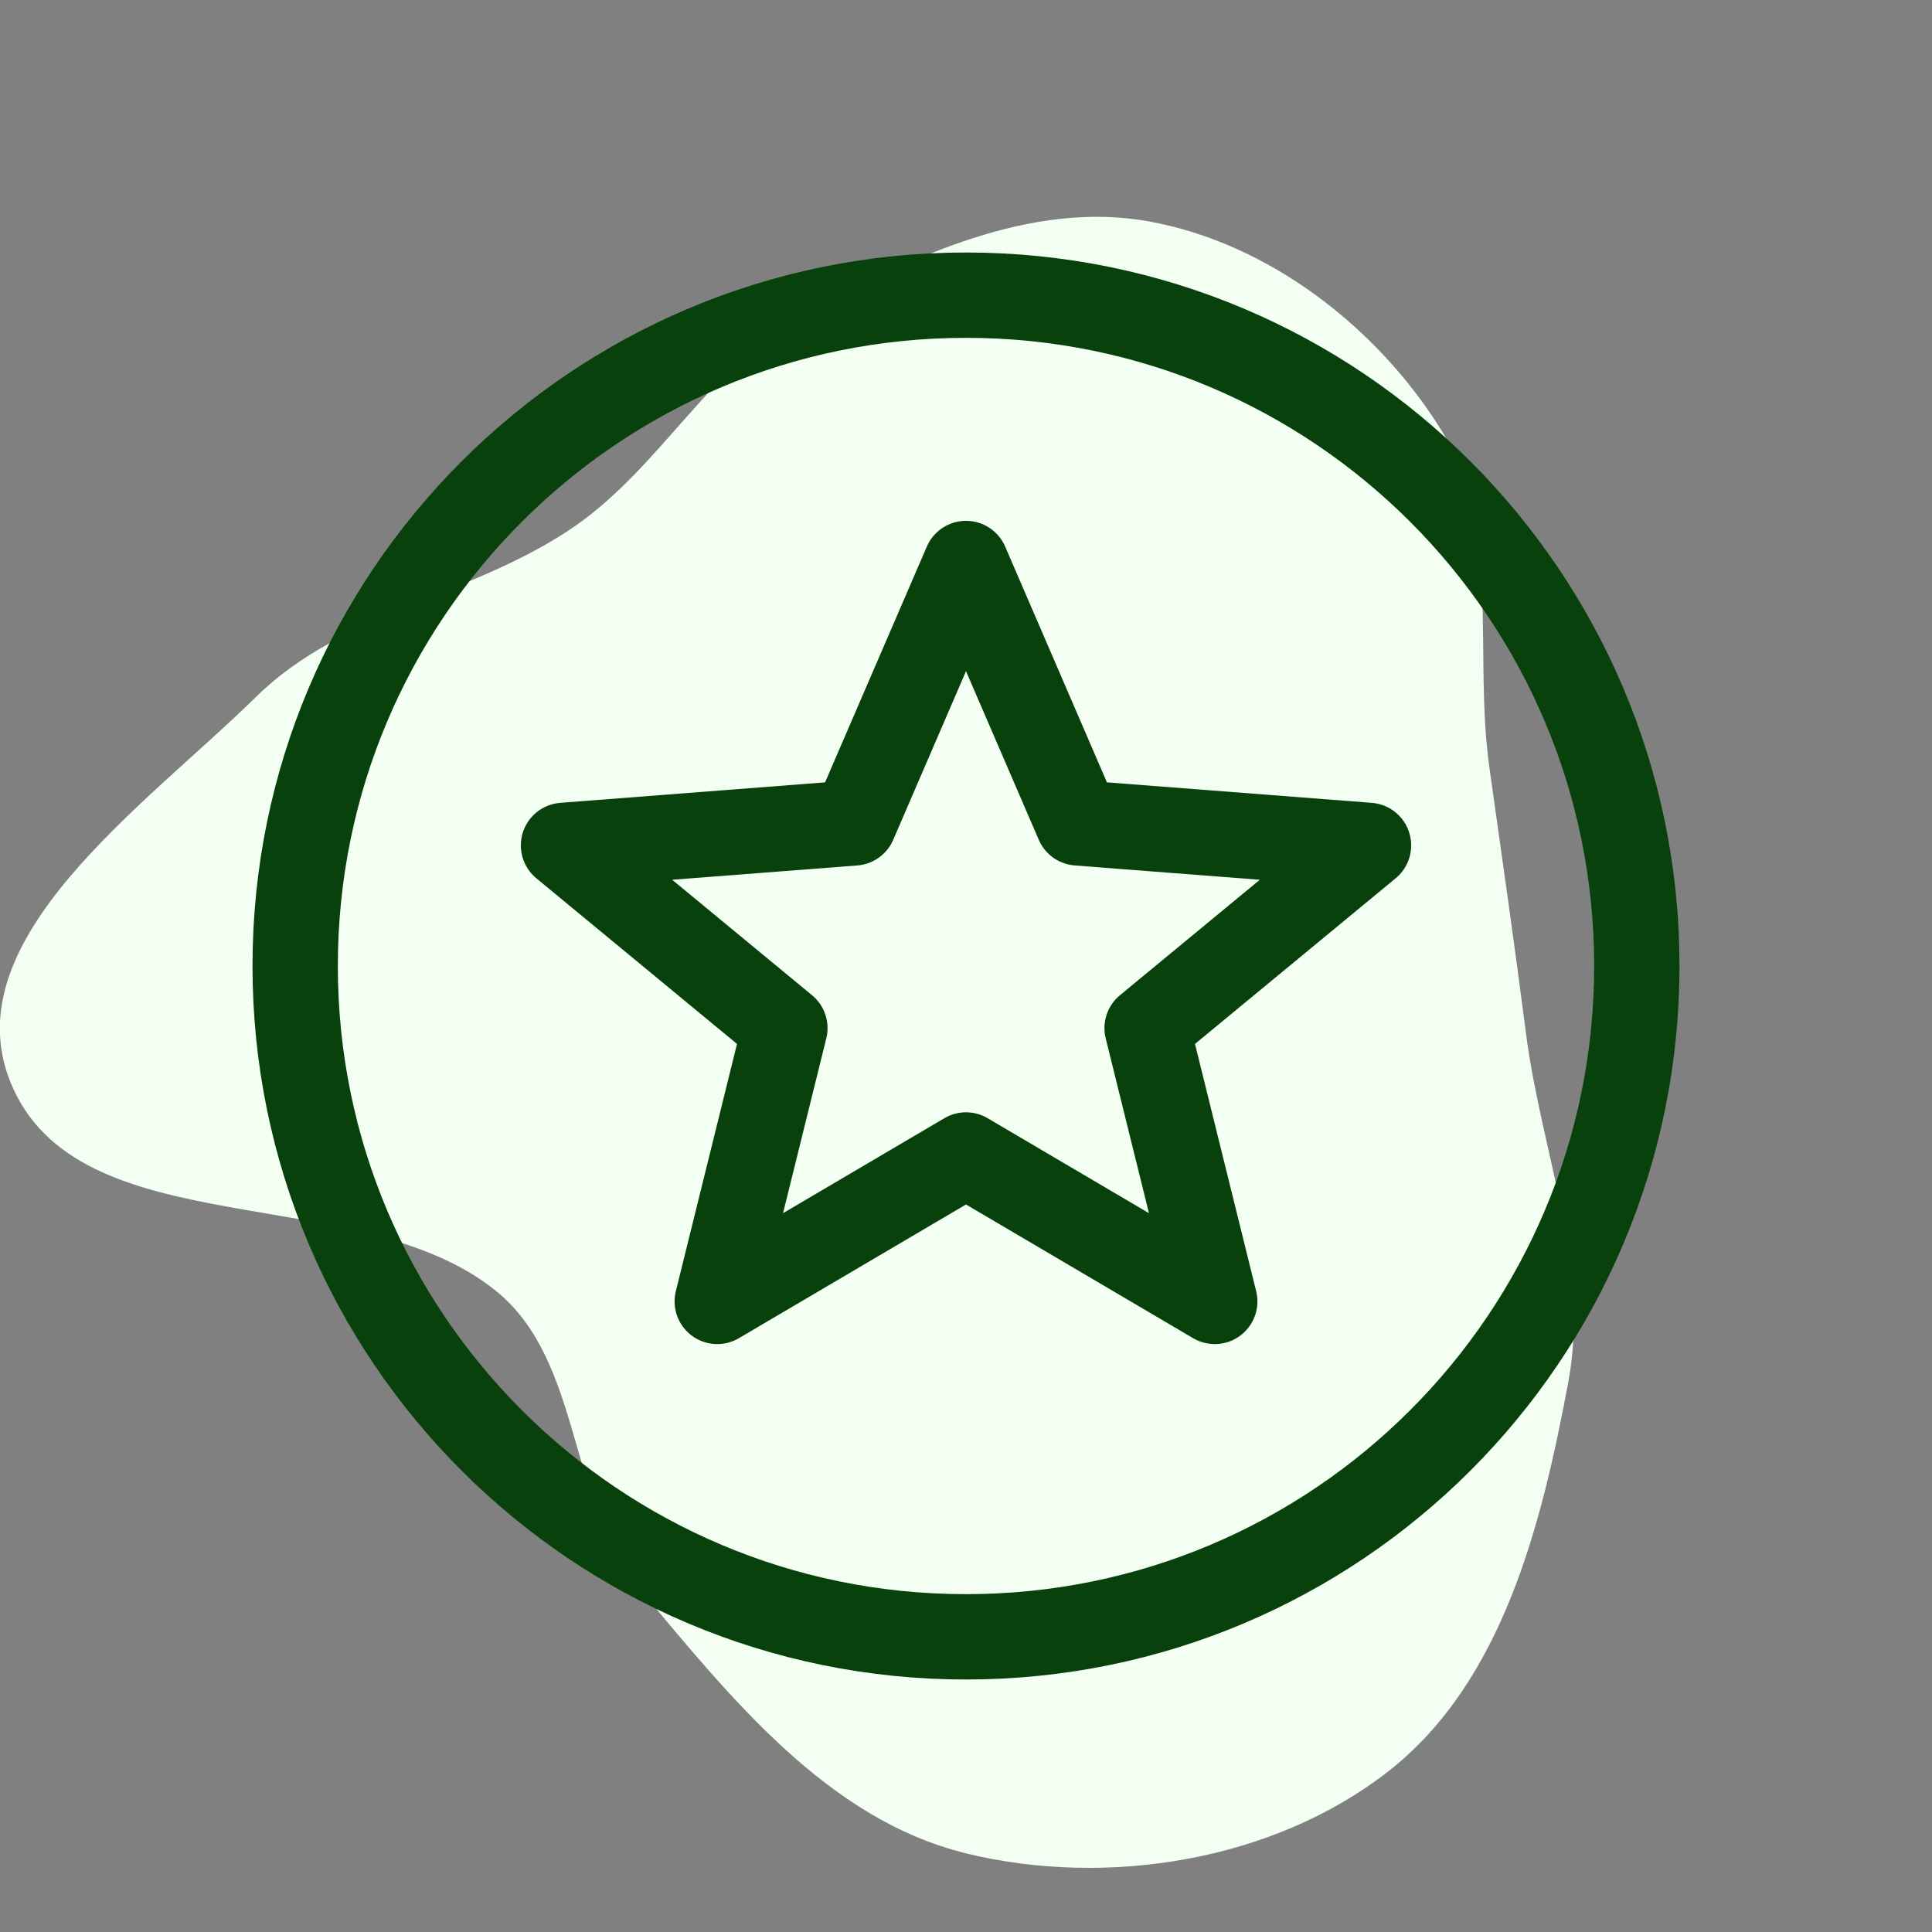 <svg xmlns="http://www.w3.org/2000/svg" width="256" height="256" fill="none" viewBox="-2.4 -2.4 28.8 28.8"><rect x="-2.4" y="-2.4" width="28.8" height="28.8" fill="#808080" stroke="none"/><path fill="#F3FFF2" stroke-width="0" d="M12 25.228c2.109.514 4.59.112 6.299-1.226 1.703-1.333 2.283-3.678 2.68-5.804.324-1.737-.404-3.432-.63-5.184-.173-1.346-.358-2.63-.547-3.973-.24-1.703.188-3.574-.72-5.034-.956-1.534-2.57-2.78-4.347-3.105-1.767-.323-3.544.53-5.132 1.372-1.392.737-2.129 2.258-3.42 3.16-1.5 1.046-3.462 1.27-4.765 2.553-1.642 1.616-4.525 3.606-3.663 5.743.997 2.47 5.16 1.438 7.234 3.11C6.288 17.884 6.06 20 7.13 21.28c1.36 1.627 2.81 3.445 4.871 3.947"/><g stroke="#08410C" stroke-linecap="round" stroke-linejoin="round" stroke-width="1.272"><path d="M22 12c0 5.523-4.477 10-10 10S2 17.523 2 12 6.477 2 12 2s10 4.477 10 10Z"/><path d="m12 6 1.669 3.867 4.331.335-3.3 2.724L15.708 17 12 14.817 8.292 17 9.3 12.926 6 10.202l4.331-.335L12 6Z"/></g></svg>